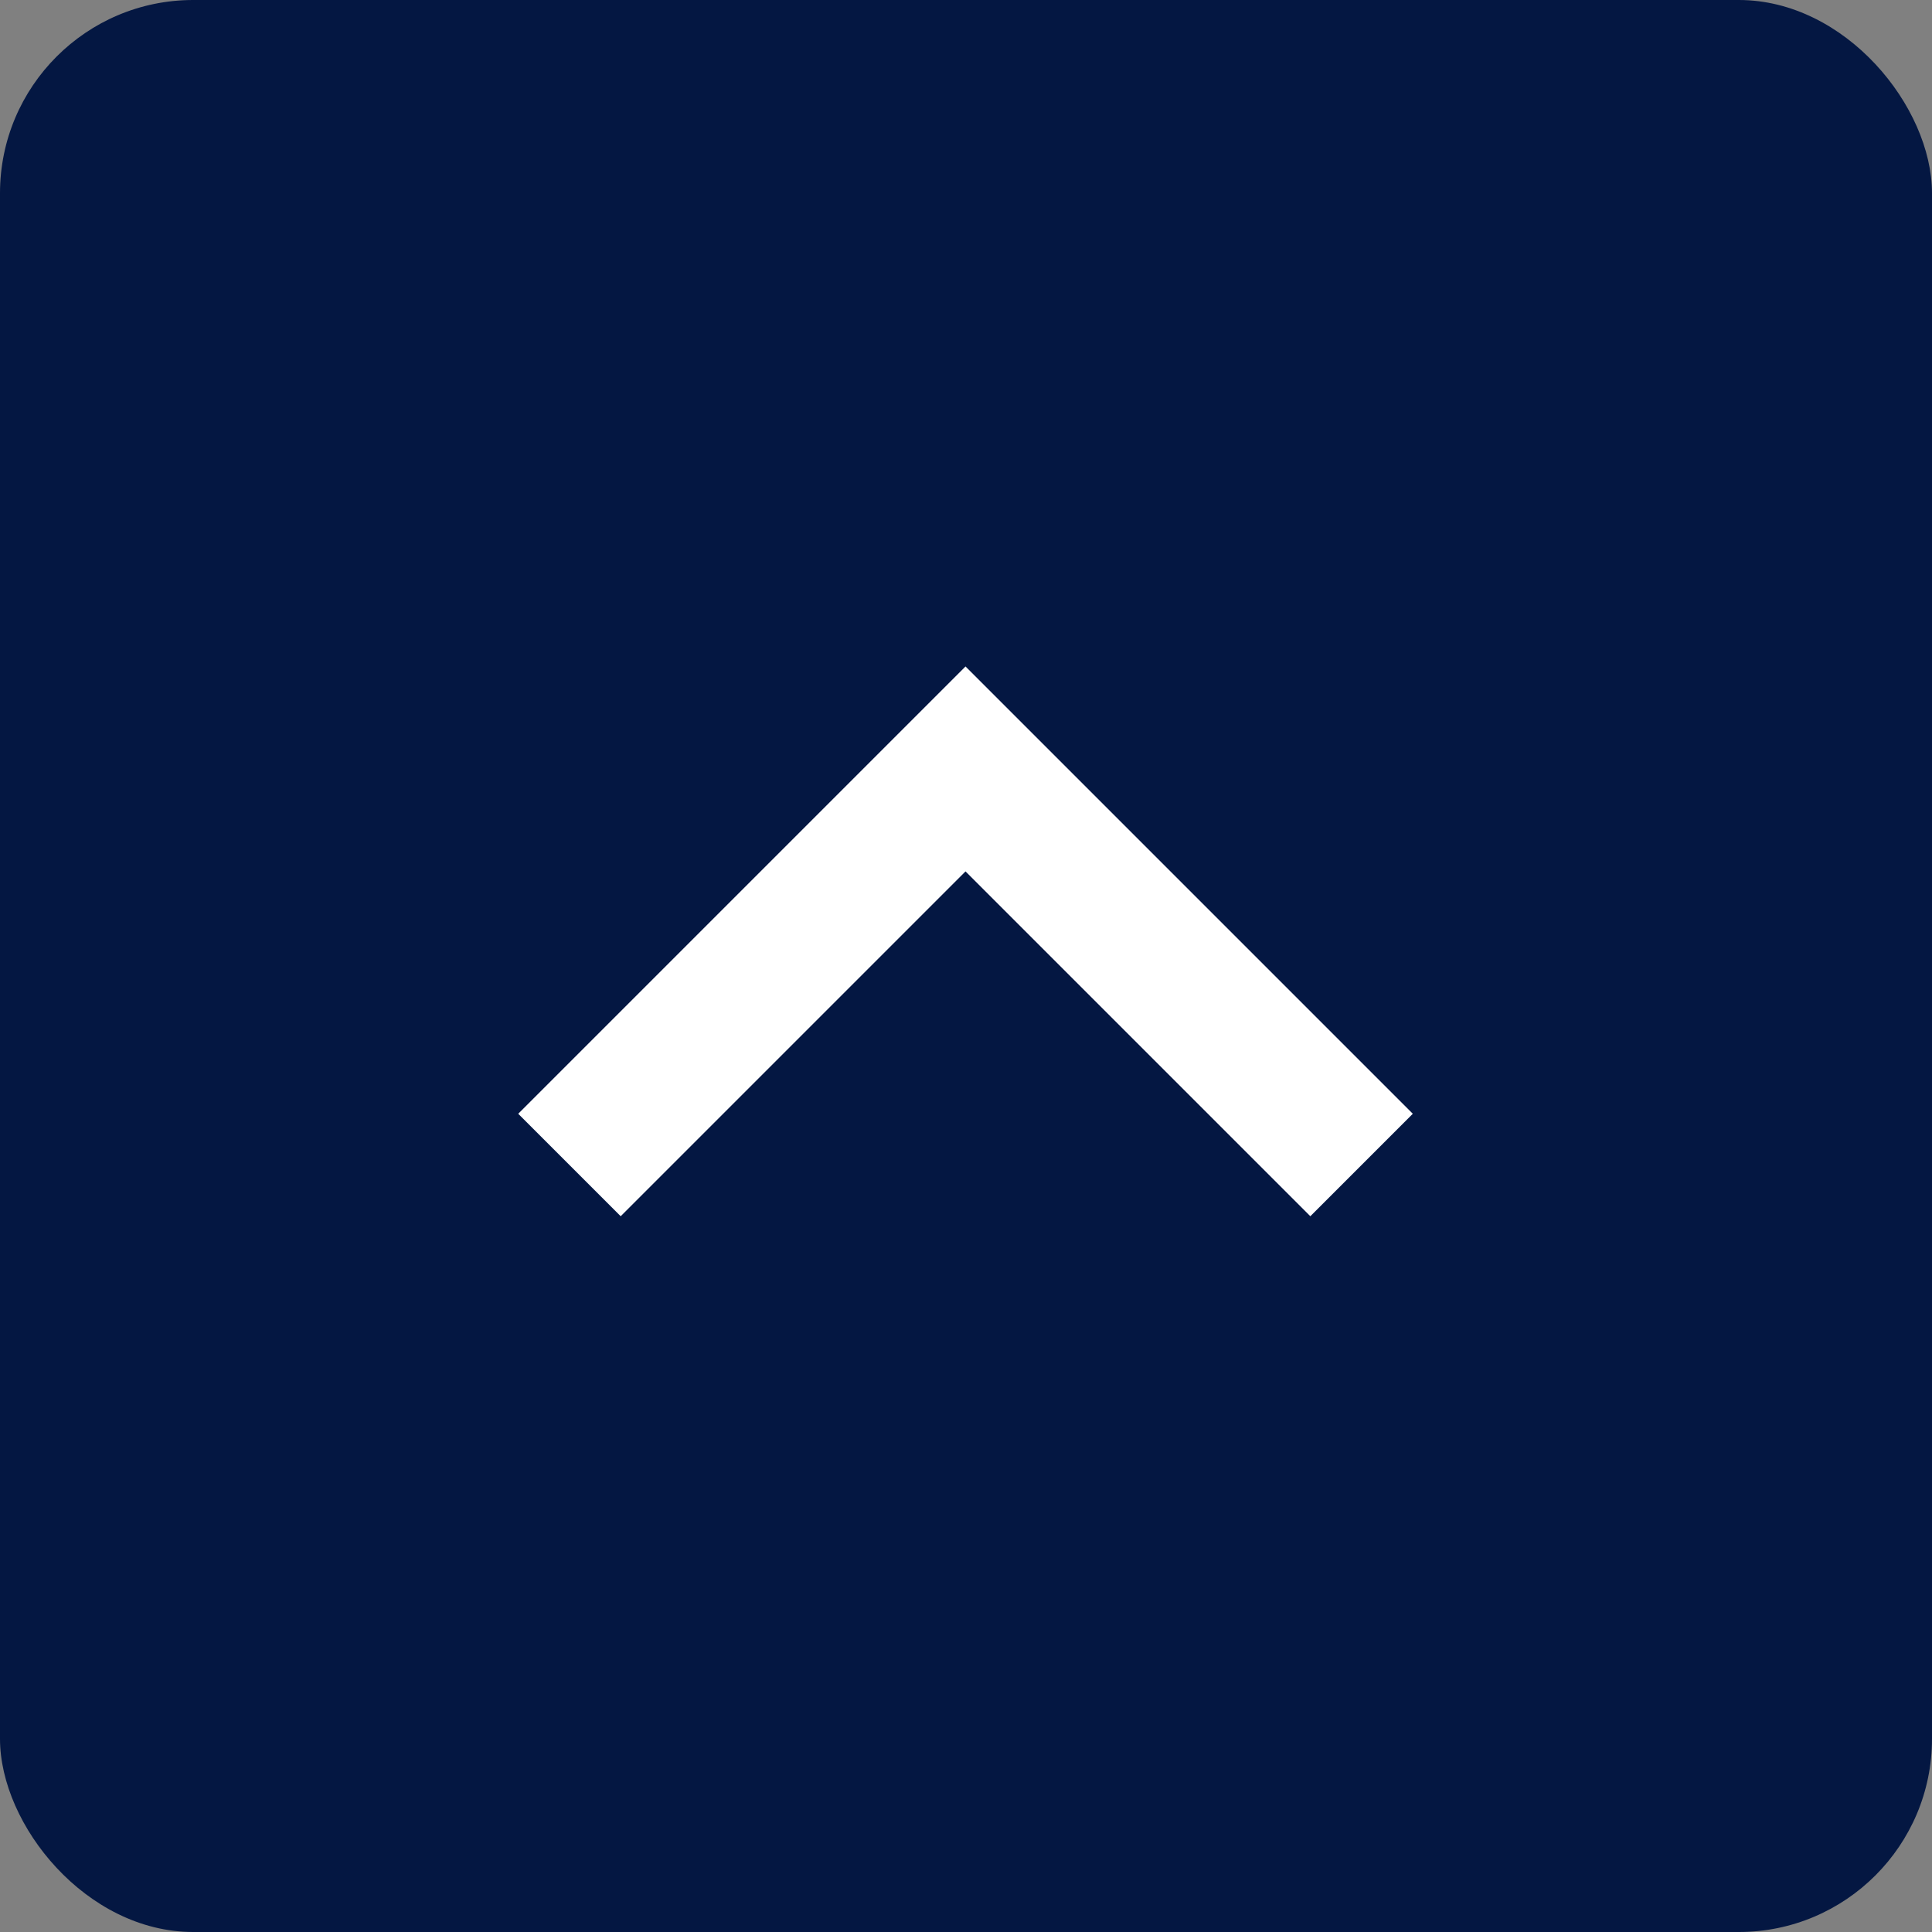 <svg xmlns="http://www.w3.org/2000/svg" width="40" height="40" viewBox="0 0 40 40"><rect x="0" y="0" width="40" height="40" fill="#808080" stroke="none"/><defs><style>.cls-1{fill:#041742;}.cls-2{fill:none;stroke:#fff;stroke-miterlimit:10;stroke-width:3px;}</style></defs><g id="レイヤー_2" data-name="レイヤー 2"><g id="ヘッダー"><rect class="cls-1" width="40" height="40" rx="4"/><polyline class="cls-2" points="11.79 24.12 19.99 15.92 28.19 24.12"/></g></g></svg>